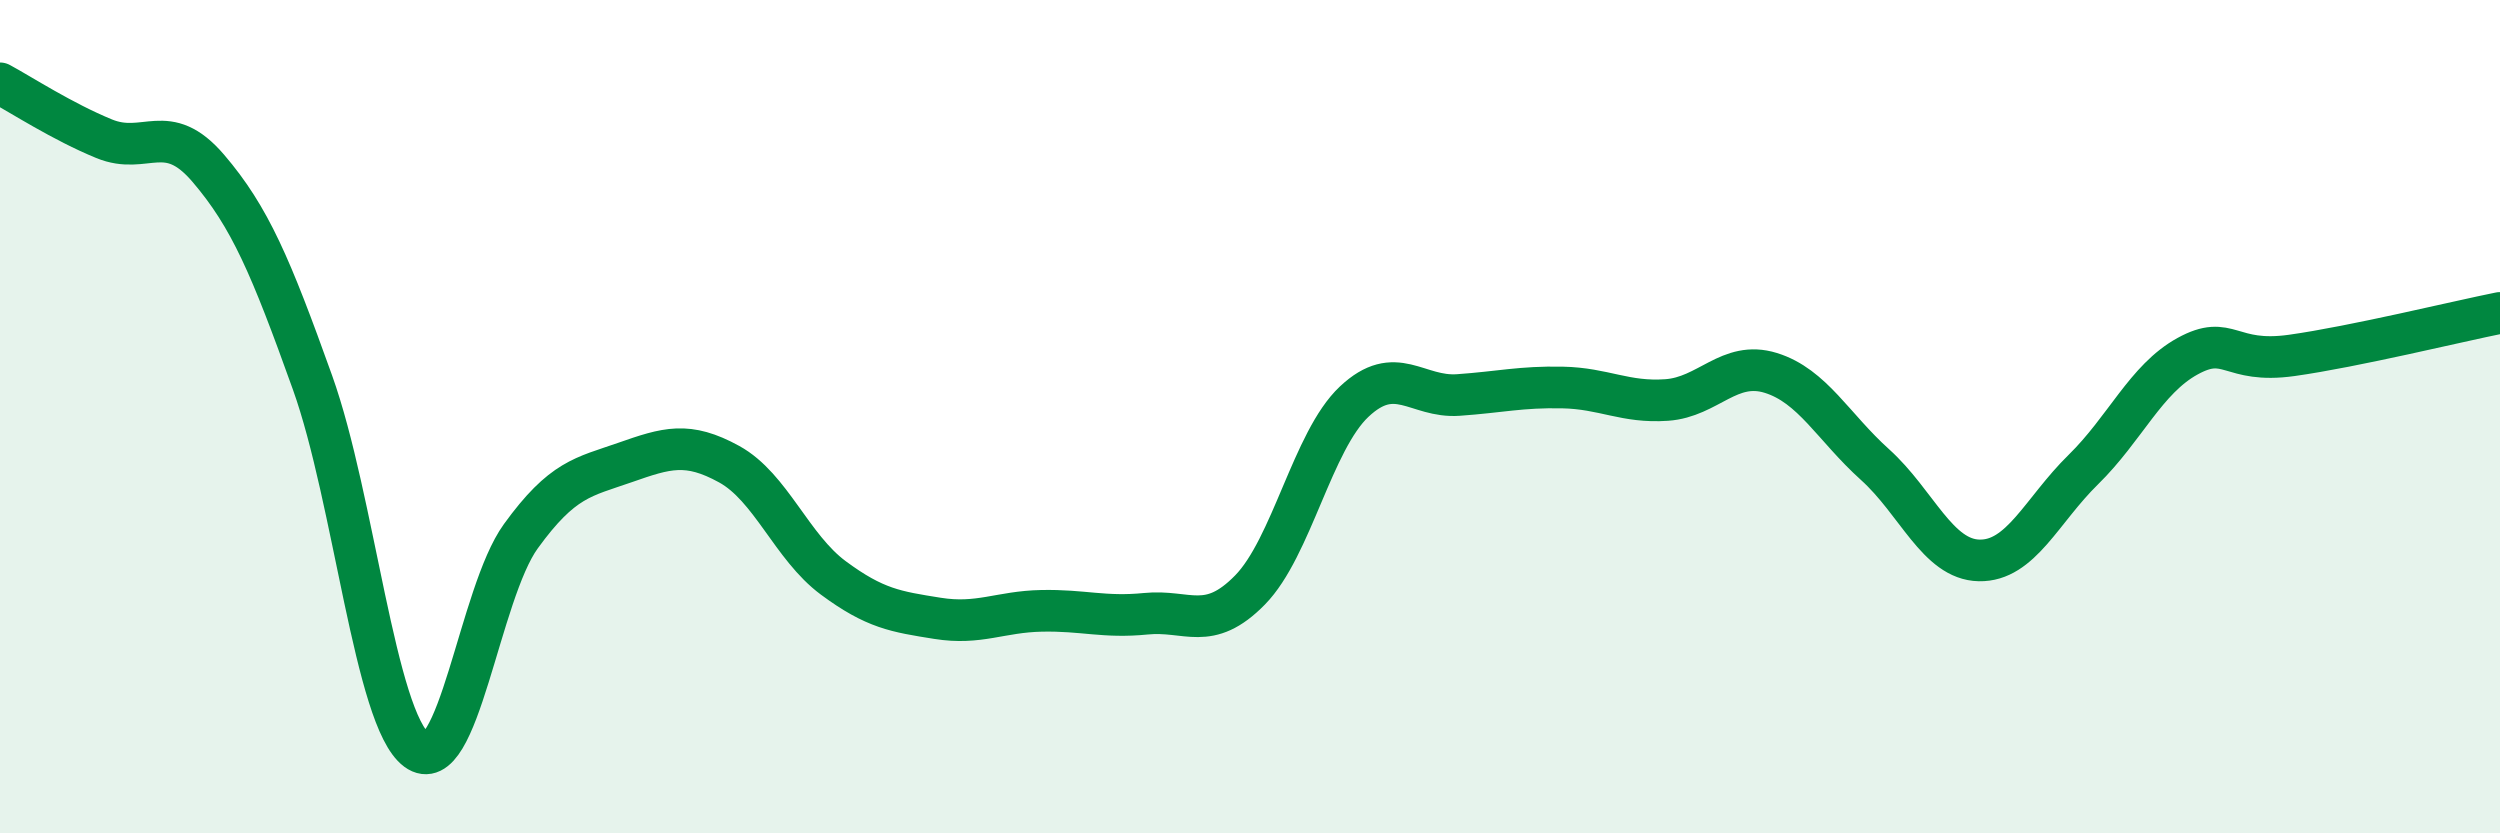 
    <svg width="60" height="20" viewBox="0 0 60 20" xmlns="http://www.w3.org/2000/svg">
      <path
        d="M 0,2 C 0.5,2.27 1.5,2.92 2.5,3.33 C 3.5,3.74 4,2.87 5,4.04 C 6,5.21 6.5,6.39 7.5,9.18 C 8.5,11.97 9,17.26 10,18 C 11,18.74 11.5,14.25 12.5,12.87 C 13.5,11.49 14,11.45 15,11.1 C 16,10.75 16.5,10.59 17.5,11.14 C 18.5,11.69 19,13.13 20,13.87 C 21,14.61 21.5,14.68 22.5,14.84 C 23.5,15 24,14.68 25,14.66 C 26,14.64 26.5,14.83 27.5,14.73 C 28.5,14.63 29,15.18 30,14.16 C 31,13.14 31.5,10.58 32.5,9.64 C 33.5,8.7 34,9.55 35,9.48 C 36,9.41 36.5,9.28 37.5,9.3 C 38.5,9.32 39,9.67 40,9.6 C 41,9.53 41.5,8.64 42.5,8.95 C 43.5,9.26 44,10.25 45,11.15 C 46,12.05 46.5,13.43 47.5,13.45 C 48.5,13.47 49,12.25 50,11.27 C 51,10.29 51.5,9.1 52.5,8.55 C 53.5,8 53.5,8.74 55,8.53 C 56.5,8.32 59,7.71 60,7.51L60 20L0 20Z"
        fill="#008740"
        opacity="0.1"
        stroke-linecap="round"
        stroke-linejoin="round"
      />
      <path
        d="M 0,2 C 0.5,2.27 1.5,2.92 2.5,3.33 C 3.5,3.74 4,2.87 5,4.04 C 6,5.21 6.5,6.39 7.5,9.18 C 8.5,11.97 9,17.26 10,18 C 11,18.74 11.5,14.25 12.5,12.87 C 13.5,11.49 14,11.45 15,11.1 C 16,10.75 16.5,10.59 17.5,11.14 C 18.5,11.69 19,13.13 20,13.87 C 21,14.61 21.5,14.68 22.5,14.84 C 23.5,15 24,14.68 25,14.66 C 26,14.64 26.5,14.83 27.5,14.73 C 28.5,14.63 29,15.18 30,14.16 C 31,13.14 31.5,10.58 32.5,9.64 C 33.5,8.7 34,9.55 35,9.48 C 36,9.41 36.5,9.28 37.5,9.3 C 38.5,9.32 39,9.67 40,9.6 C 41,9.53 41.5,8.64 42.5,8.95 C 43.5,9.26 44,10.25 45,11.15 C 46,12.05 46.5,13.43 47.5,13.45 C 48.5,13.47 49,12.25 50,11.27 C 51,10.29 51.5,9.1 52.5,8.55 C 53.5,8 53.5,8.74 55,8.53 C 56.5,8.32 59,7.71 60,7.51"
        stroke="#008740"
        stroke-width="1"
        fill="none"
        stroke-linecap="round"
        stroke-linejoin="round"
      />
    </svg>
  